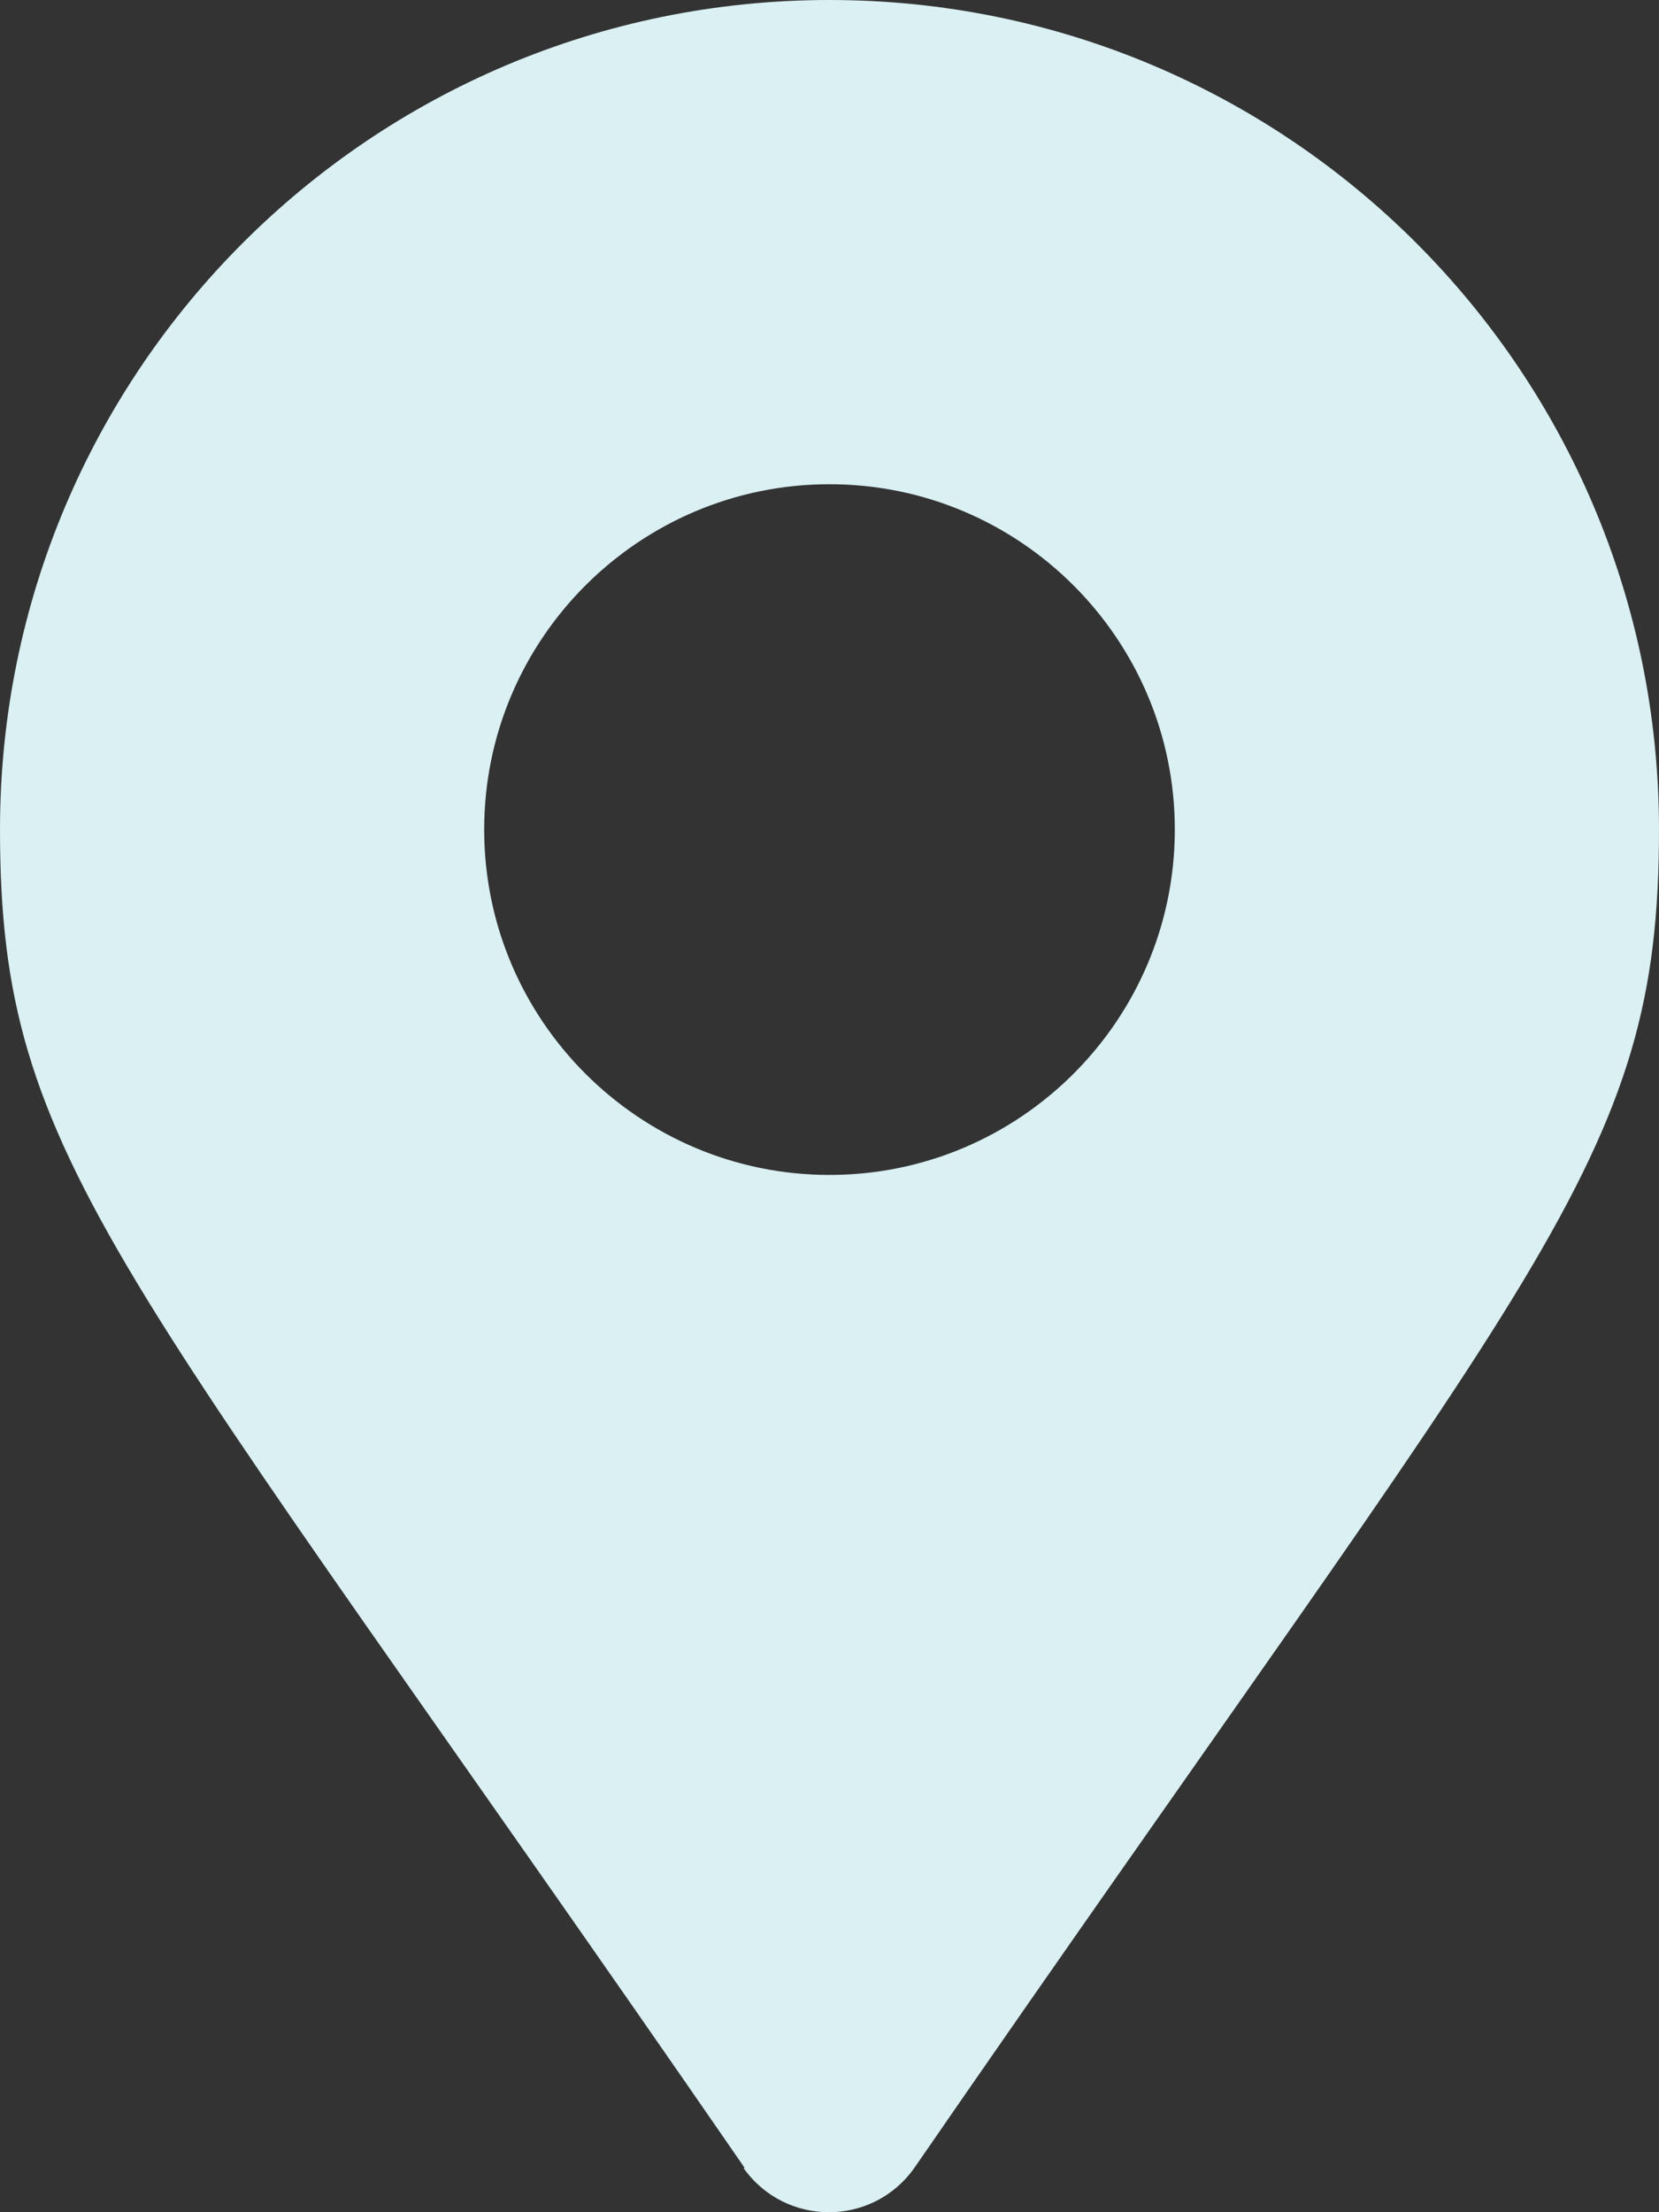 <?xml version="1.0" encoding="UTF-8"?>
<svg id="Layer_1" data-name="Layer 1" xmlns="http://www.w3.org/2000/svg" viewBox="0 0 13.5 18">
  <rect x="0" y="0" width="13.5" height="18" fill="#333333" stroke="none"/>
  <defs>
    <style>
      .cls-1 {
        fill: #daf0f3;
        stroke-width: 0px;
      }
    </style>
  </defs>
  <path class="cls-1" d="M6.06,17.64C.95,10.23,0,9.47,0,6.75,0,3.02,3.02,0,6.75,0s6.75,3.02,6.75,6.75c0,2.72-.95,3.48-6.06,10.89-.34.48-1.05.48-1.39,0ZM6.75,9.56c1.55,0,2.81-1.26,2.81-2.81s-1.26-2.81-2.81-2.81-2.81,1.26-2.81,2.81,1.26,2.81,2.81,2.81Z"/>
</svg>